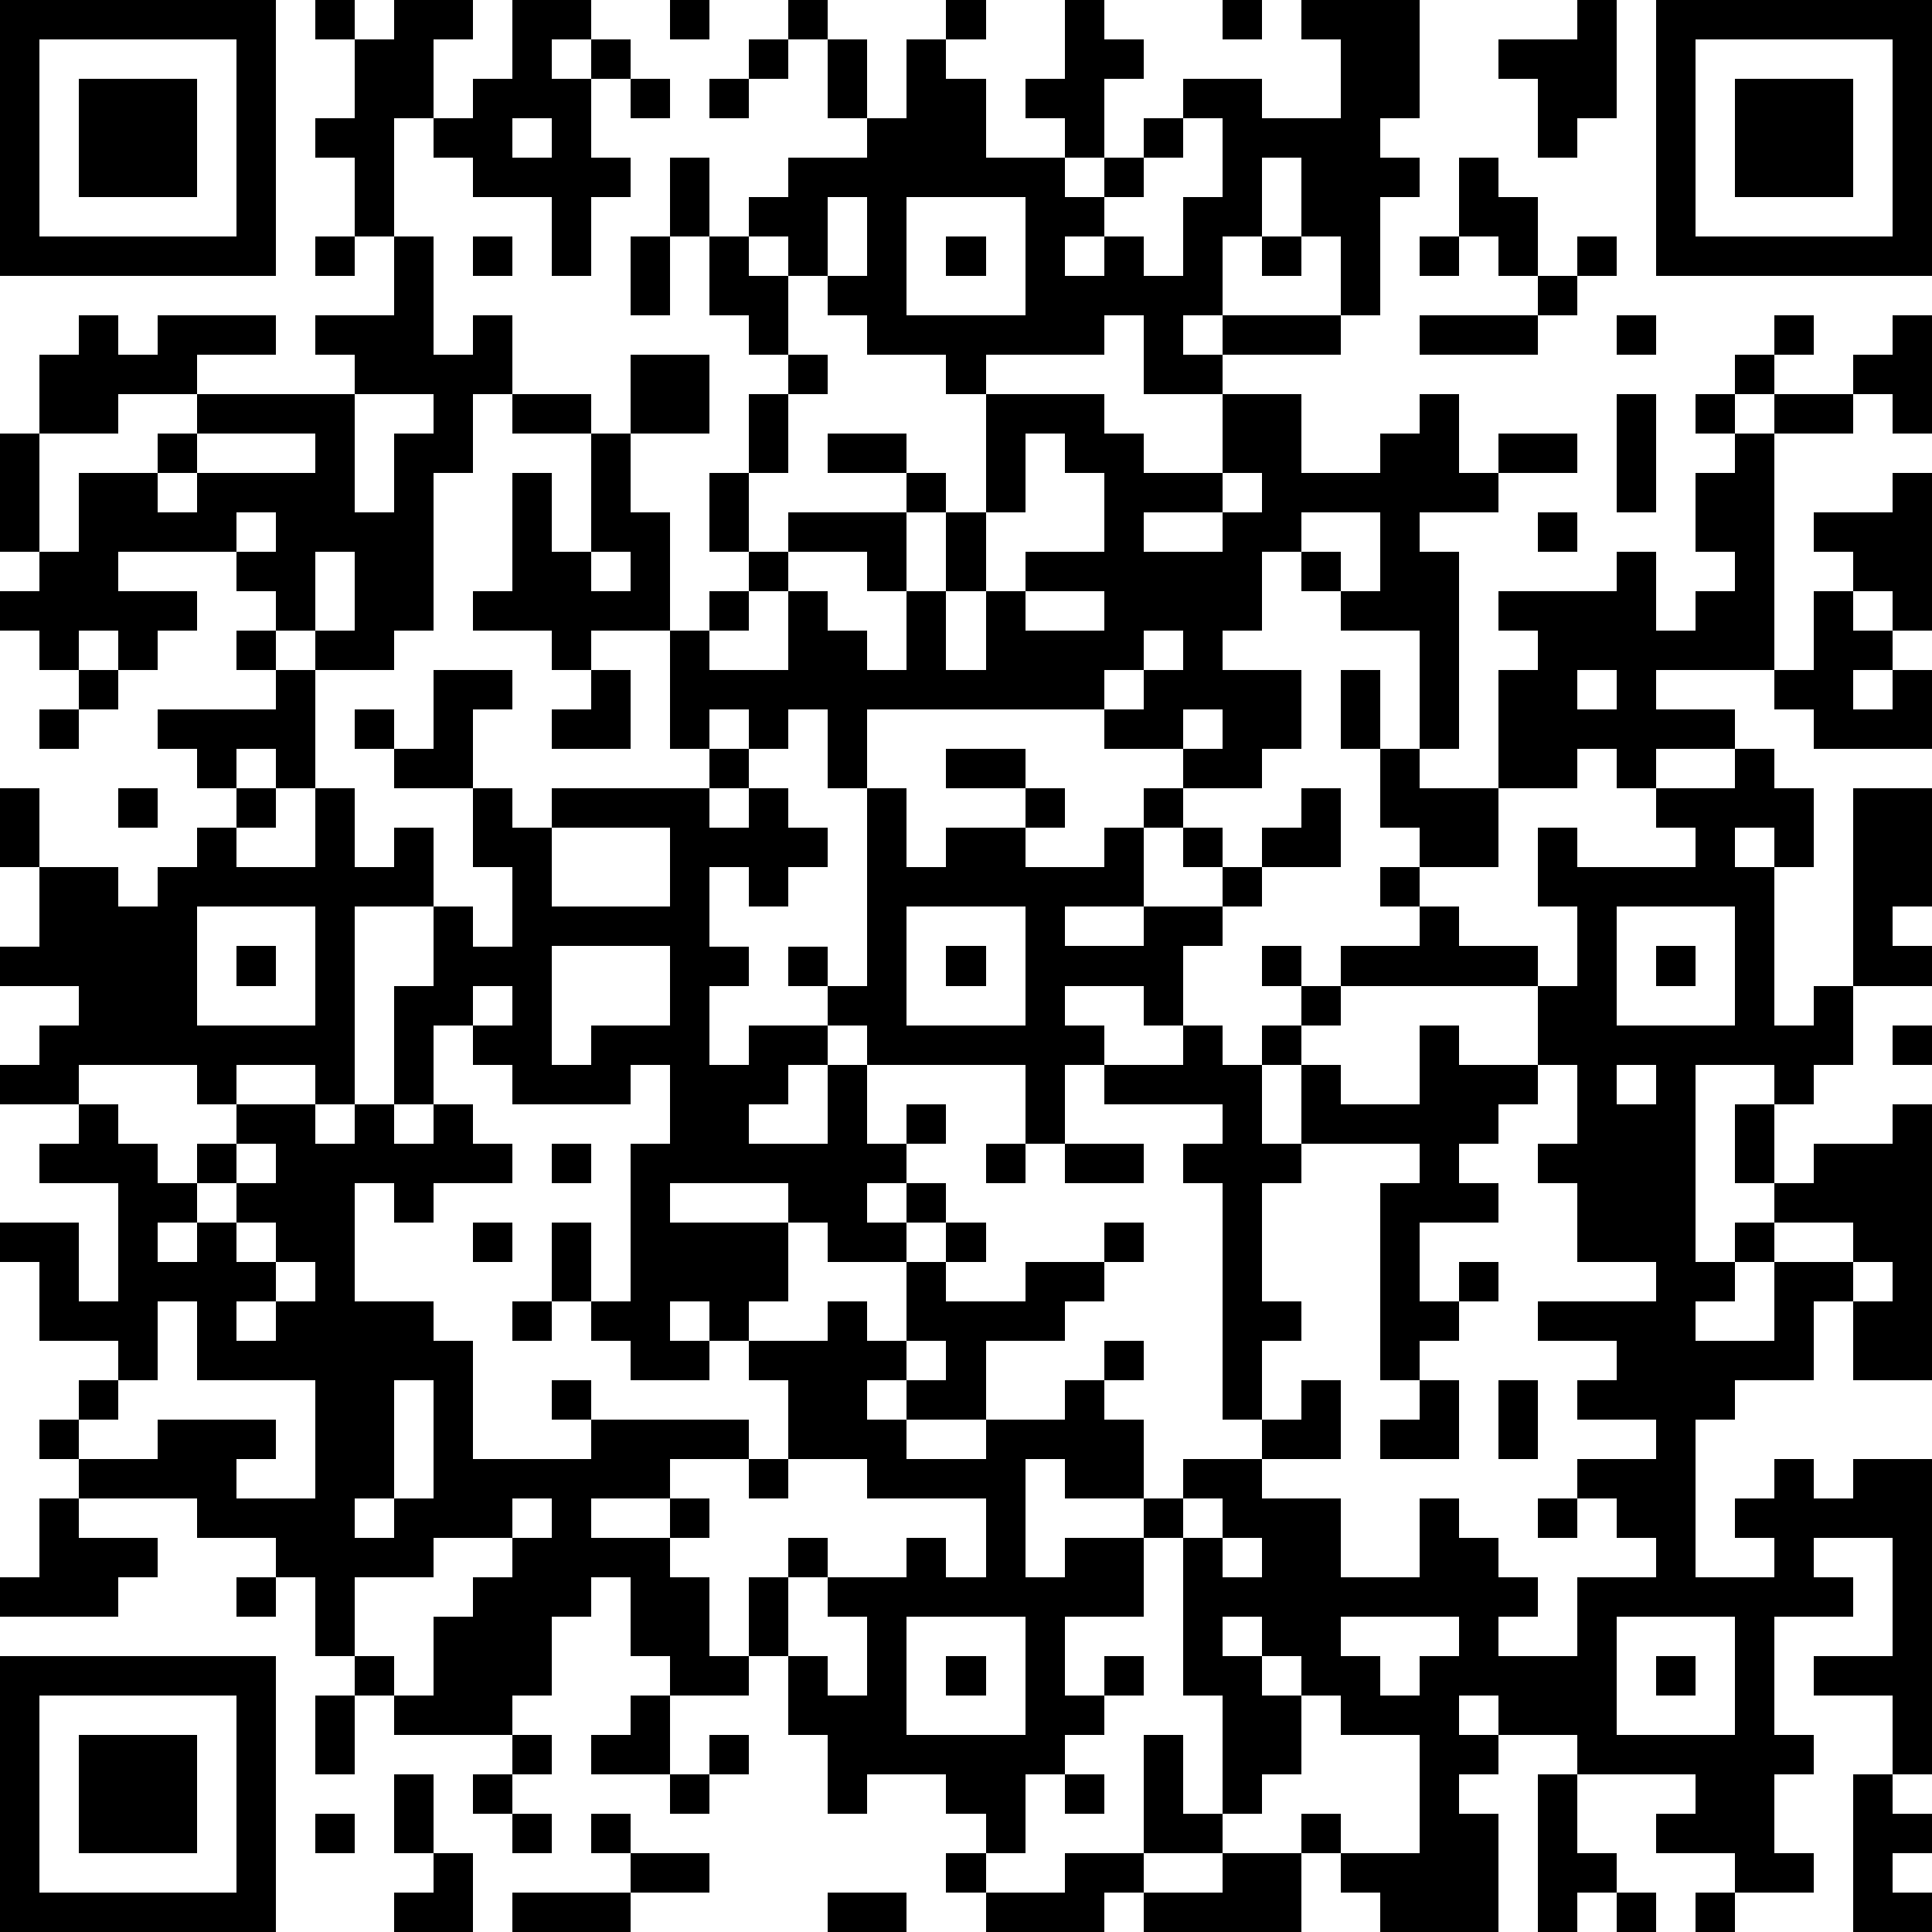 <?xml version="1.0" standalone="yes"?><svg version="1.1" xmlns="http://www.w3.org/2000/svg" xmlns:xlink="http://www.w3.org/1999/xlink" xmlns:ev="http://www.w3.org/2001/xml-events" width="196" height="196" shape-rendering="crispEdges"><path d="M0 0h7v7h-7zM8 0h1v1h-1zM10 0h2v1h-1v2h-1v3h-1v-2h-1v-1h1v-2h1zM13 0h2v1h-1v1h1v-1h1v1h-1v2h1v1h-1v2h-1v-2h-2v-1h-1v-1h1v-1h1zM17 0h1v1h-1zM20 0h1v1h-1zM24 0h1v1h-1zM27 0h1v1h1v1h-1v2h-1v-1h-1v-1h1zM31 0h1v1h-1zM33 0h3v3h-1v1h1v1h-1v3h-1v-2h-1v-2h-1v2h-1v2h-1v1h1v-1h3v1h-3v1h-2v-2h-1v1h-3v1h-1v-1h-2v-1h-1v-1h-1v-1h-1v-1h1v-1h2v-1h-1v-2h1v2h1v-2h1v1h1v2h2v1h1v-1h1v-1h1v-1h2v1h2v-2h-1zM40 0h1v3h-1v1h-1v-2h-1v-1h2zM42 0h7v7h-7zM1 1v5h5v-5zM19 1h1v1h-1zM43 1v5h5v-5zM2 2h3v3h-3zM16 2h1v1h-1zM18 2h1v1h-1zM44 2h3v3h-3zM13 3v1h1v-1zM30 3v1h-1v1h-1v1h-1v1h1v-1h1v1h1v-2h1v-2zM17 4h1v2h-1zM37 4h1v1h1v2h-1v-1h-1zM21 5v2h1v-2zM23 5v3h3v-3zM8 6h1v1h-1zM10 6h1v3h1v-1h1v2h-1v2h-1v4h-1v1h-2v-1h-1v-1h-1v-1h-3v1h2v1h-1v1h-1v-1h-1v1h-1v-1h-1v-1h1v-1h-1v-3h1v-2h1v-1h1v1h1v-1h3v1h-2v1h-2v1h-2v3h1v-2h2v-1h1v-1h4v-1h-1v-1h2zM12 6h1v1h-1zM16 6h1v2h-1zM18 6h1v1h1v2h-1v-1h-1zM24 6h1v1h-1zM32 6h1v1h-1zM36 6h1v1h-1zM40 6h1v1h-1zM39 7h1v1h-1zM36 8h3v1h-3zM41 8h1v1h-1zM45 8h1v1h-1zM48 8h1v3h-1v-1h-1v-1h1zM16 9h2v2h-2zM20 9h1v1h-1zM44 9h1v1h-1zM9 10v3h1v-2h1v-1zM13 10h2v1h-2zM19 10h1v2h-1zM25 10h3v1h1v1h2v-2h2v2h2v-1h1v-1h1v2h1v-1h2v1h-2v1h-2v1h1v5h-1v-3h-2v-1h-1v-1h-1v2h-1v1h2v2h-1v1h-2v-1h-2v-1h-6v2h-1v-2h-1v1h-1v-1h-1v1h-1v-3h-2v1h-1v-1h-2v-1h1v-3h1v2h1v-3h1v2h1v3h1v-1h1v-1h-1v-2h1v2h1v-1h3v-1h-2v-1h2v1h1v1h-1v2h-1v-1h-2v1h-1v1h-1v1h2v-2h1v1h1v1h1v-2h1v-2h1zM41 10h1v3h-1zM43 10h1v1h-1zM45 10h2v1h-2zM5 11v1h-1v1h1v-1h3v-1zM26 11v2h-1v2h-1v2h1v-2h1v-1h2v-2h-1v-1zM44 11h1v6h-3v1h2v1h-2v1h-1v-1h-1v1h-2v-3h1v-1h-1v-1h3v-1h1v2h1v-1h1v-1h-1v-2h1zM31 12v1h-2v1h2v-1h1v-1zM48 12h1v4h-1v-1h-1v-1h-1v-1h2zM6 13v1h1v-1zM33 13v1h1v1h1v-2zM39 13h1v1h-1zM8 14v2h1v-2zM15 14v1h1v-1zM26 15v1h2v-1zM46 15h1v1h1v1h-1v1h1v-1h1v2h-3v-1h-1v-1h1zM6 16h1v1h-1zM29 16v1h-1v1h1v-1h1v-1zM2 17h1v1h-1zM7 17h1v3h-1v-1h-1v1h-1v-1h-1v-1h3zM11 17h2v1h-1v2h-2v-1h-1v-1h1v1h1zM15 17h1v2h-2v-1h1zM34 17h1v2h-1zM40 17v1h1v-1zM1 18h1v1h-1zM30 18v1h1v-1zM18 19h1v1h-1zM24 19h2v1h-2zM35 19h1v1h2v2h-2v-1h-1zM44 19h1v1h1v2h-1v-1h-1v1h1v4h1v-1h1v-5h2v3h-1v1h1v1h-2v2h-1v1h-1v-1h-2v5h1v-1h1v-1h-1v-2h1v2h1v-1h2v-1h1v7h-2v-2h-1v2h-2v1h-1v4h2v-1h-1v-1h1v-1h1v1h1v-1h2v8h-1v-2h-2v-1h2v-3h-2v1h1v1h-2v3h1v1h-1v2h1v1h-2v-1h-2v-1h1v-1h-3v-1h-2v-1h-1v1h1v1h-1v1h1v3h-3v-1h-1v-1h-1v-1h1v1h2v-3h-2v-1h-1v-1h-1v-1h-1v1h1v1h1v2h-1v1h-1v-3h-1v-4h-1v-1h-2v-1h-1v3h1v-1h2v2h-2v2h1v-1h1v1h-1v1h-1v1h-1v2h-1v-1h-1v-1h-2v1h-1v-2h-1v-2h-1v-2h1v-1h1v1h-1v2h1v1h1v-2h-1v-1h2v-1h1v1h1v-2h-3v-1h-2v-2h-1v-1h-1v-1h-1v1h1v1h-2v-1h-1v-1h-1v-2h1v2h1v-4h1v-2h-1v1h-3v-1h-1v-1h-1v2h-1v-3h1v-2h-2v5h-1v-1h-2v1h-1v-1h-3v1h-2v-1h1v-1h1v-1h-2v-1h1v-2h-1v-2h1v2h2v1h1v-1h1v-1h1v-1h1v1h-1v1h2v-2h1v2h1v-1h1v2h1v1h1v-2h-1v-2h1v1h1v-1h4v1h1v-1h1v1h1v1h-1v1h-1v-1h-1v2h1v1h-1v2h1v-1h2v-1h-1v-1h1v1h1v-5h1v2h1v-1h2v-1h1v1h-1v1h2v-1h1v-1h1v1h-1v2h-2v1h2v-1h2v-1h-1v-1h1v1h1v-1h1v-1h1v2h-2v1h-1v1h-1v2h-1v-1h-2v1h1v1h-1v2h-1v-2h-4v-1h-1v1h-1v1h-1v1h2v-2h1v2h1v-1h1v1h-1v1h-1v1h1v-1h1v1h-1v1h-2v-1h-1v-1h-3v1h3v2h-1v1h2v-1h1v1h1v-2h1v-1h1v1h-1v1h2v-1h2v-1h1v1h-1v1h-1v1h-2v2h-2v-1h-1v1h1v1h2v-1h2v-1h1v-1h1v1h-1v1h1v2h1v-1h2v-1h-1v-6h-1v-1h1v-1h-3v-1h2v-1h1v1h1v-1h1v-1h-1v-1h1v1h1v-1h2v-1h-1v-1h1v1h1v1h2v1h-5v1h-1v1h-1v2h1v-2h1v1h2v-2h1v1h2v-2h1v-2h-1v-2h1v1h3v-1h-1v-1h2zM3 20h1v1h-1zM14 21v2h3v-2zM5 23v3h3v-3zM23 23v3h3v-3zM41 23v3h3v-3zM6 24h1v1h-1zM14 24v3h1v-1h2v-2zM24 24h1v1h-1zM42 24h1v1h-1zM12 25v1h1v-1zM48 26h1v1h-1zM39 27v1h-1v1h-1v1h1v1h-2v2h1v-1h1v1h-1v1h-1v1h-1v-5h1v-1h-3v1h-1v3h1v1h-1v2h1v-1h1v2h-2v1h2v2h2v-2h1v1h1v1h1v1h-1v1h2v-2h2v-1h-1v-1h-1v-1h2v-1h-2v-1h1v-1h-2v-1h3v-1h-2v-2h-1v-1h1v-2zM41 27v1h1v-1zM2 28h1v1h1v1h1v-1h1v-1h2v1h1v-1h1v1h1v-1h1v1h1v1h-2v1h-1v-1h-1v3h2v1h1v3h3v-1h-1v-1h1v1h4v1h-2v1h-2v1h2v-1h1v1h-1v1h1v2h1v1h-2v-1h-1v-2h-1v1h-1v2h-1v1h-3v-1h-1v-1h-1v-2h-1v-1h-2v-1h-3v-1h-1v-1h1v-1h1v-1h-2v-2h-1v-1h2v2h1v-3h-2v-1h1zM6 29v1h-1v1h-1v1h1v-1h1v-1h1v-1zM14 29h1v1h-1zM25 29h1v1h-1zM27 29h2v1h-2zM6 31v1h1v-1zM12 31h1v1h-1zM45 31v1h-1v1h-1v1h2v-2h2v-1zM7 32v1h-1v1h1v-1h1v-1zM47 32v1h1v-1zM4 33v2h-1v1h-1v1h2v-1h3v1h-1v1h2v-3h-3v-2zM13 33h1v1h-1zM23 34v1h1v-1zM10 35v3h-1v1h1v-1h1v-3zM36 35h1v2h-2v-1h1zM38 35h1v2h-1zM19 37h1v1h-1zM1 38h1v1h2v1h-1v1h-3v-1h1zM13 38v1h-2v1h-2v2h1v1h1v-2h1v-1h1v-1h1v-1zM30 38v1h1v-1zM39 38h1v1h-1zM31 39v1h1v-1zM6 40h1v1h-1zM23 41v3h3v-3zM34 41v1h1v1h1v-1h1v-1zM41 41v3h3v-3zM0 42h7v7h-7zM24 42h1v1h-1zM42 42h1v1h-1zM1 43v5h5v-5zM8 43h1v2h-1zM16 43h1v2h-2v-1h1zM2 44h3v3h-3zM13 44h1v1h-1zM18 44h1v1h-1zM29 44h1v2h1v1h-2zM10 45h1v2h-1zM12 45h1v1h-1zM17 45h1v1h-1zM27 45h1v1h-1zM39 45h1v2h1v1h-1v1h-1zM47 45h1v1h1v1h-1v1h1v1h-2zM8 46h1v1h-1zM13 46h1v1h-1zM15 46h1v1h-1zM11 47h1v2h-2v-1h1zM16 47h2v1h-2zM24 47h1v1h-1zM27 47h2v1h-1v1h-3v-1h2zM31 47h2v2h-4v-1h2zM13 48h3v1h-3zM21 48h2v1h-2zM41 48h1v1h-1zM43 48h1v1h-1z" style="fill:#000" transform="translate(0,0) scale(4)"/></svg>